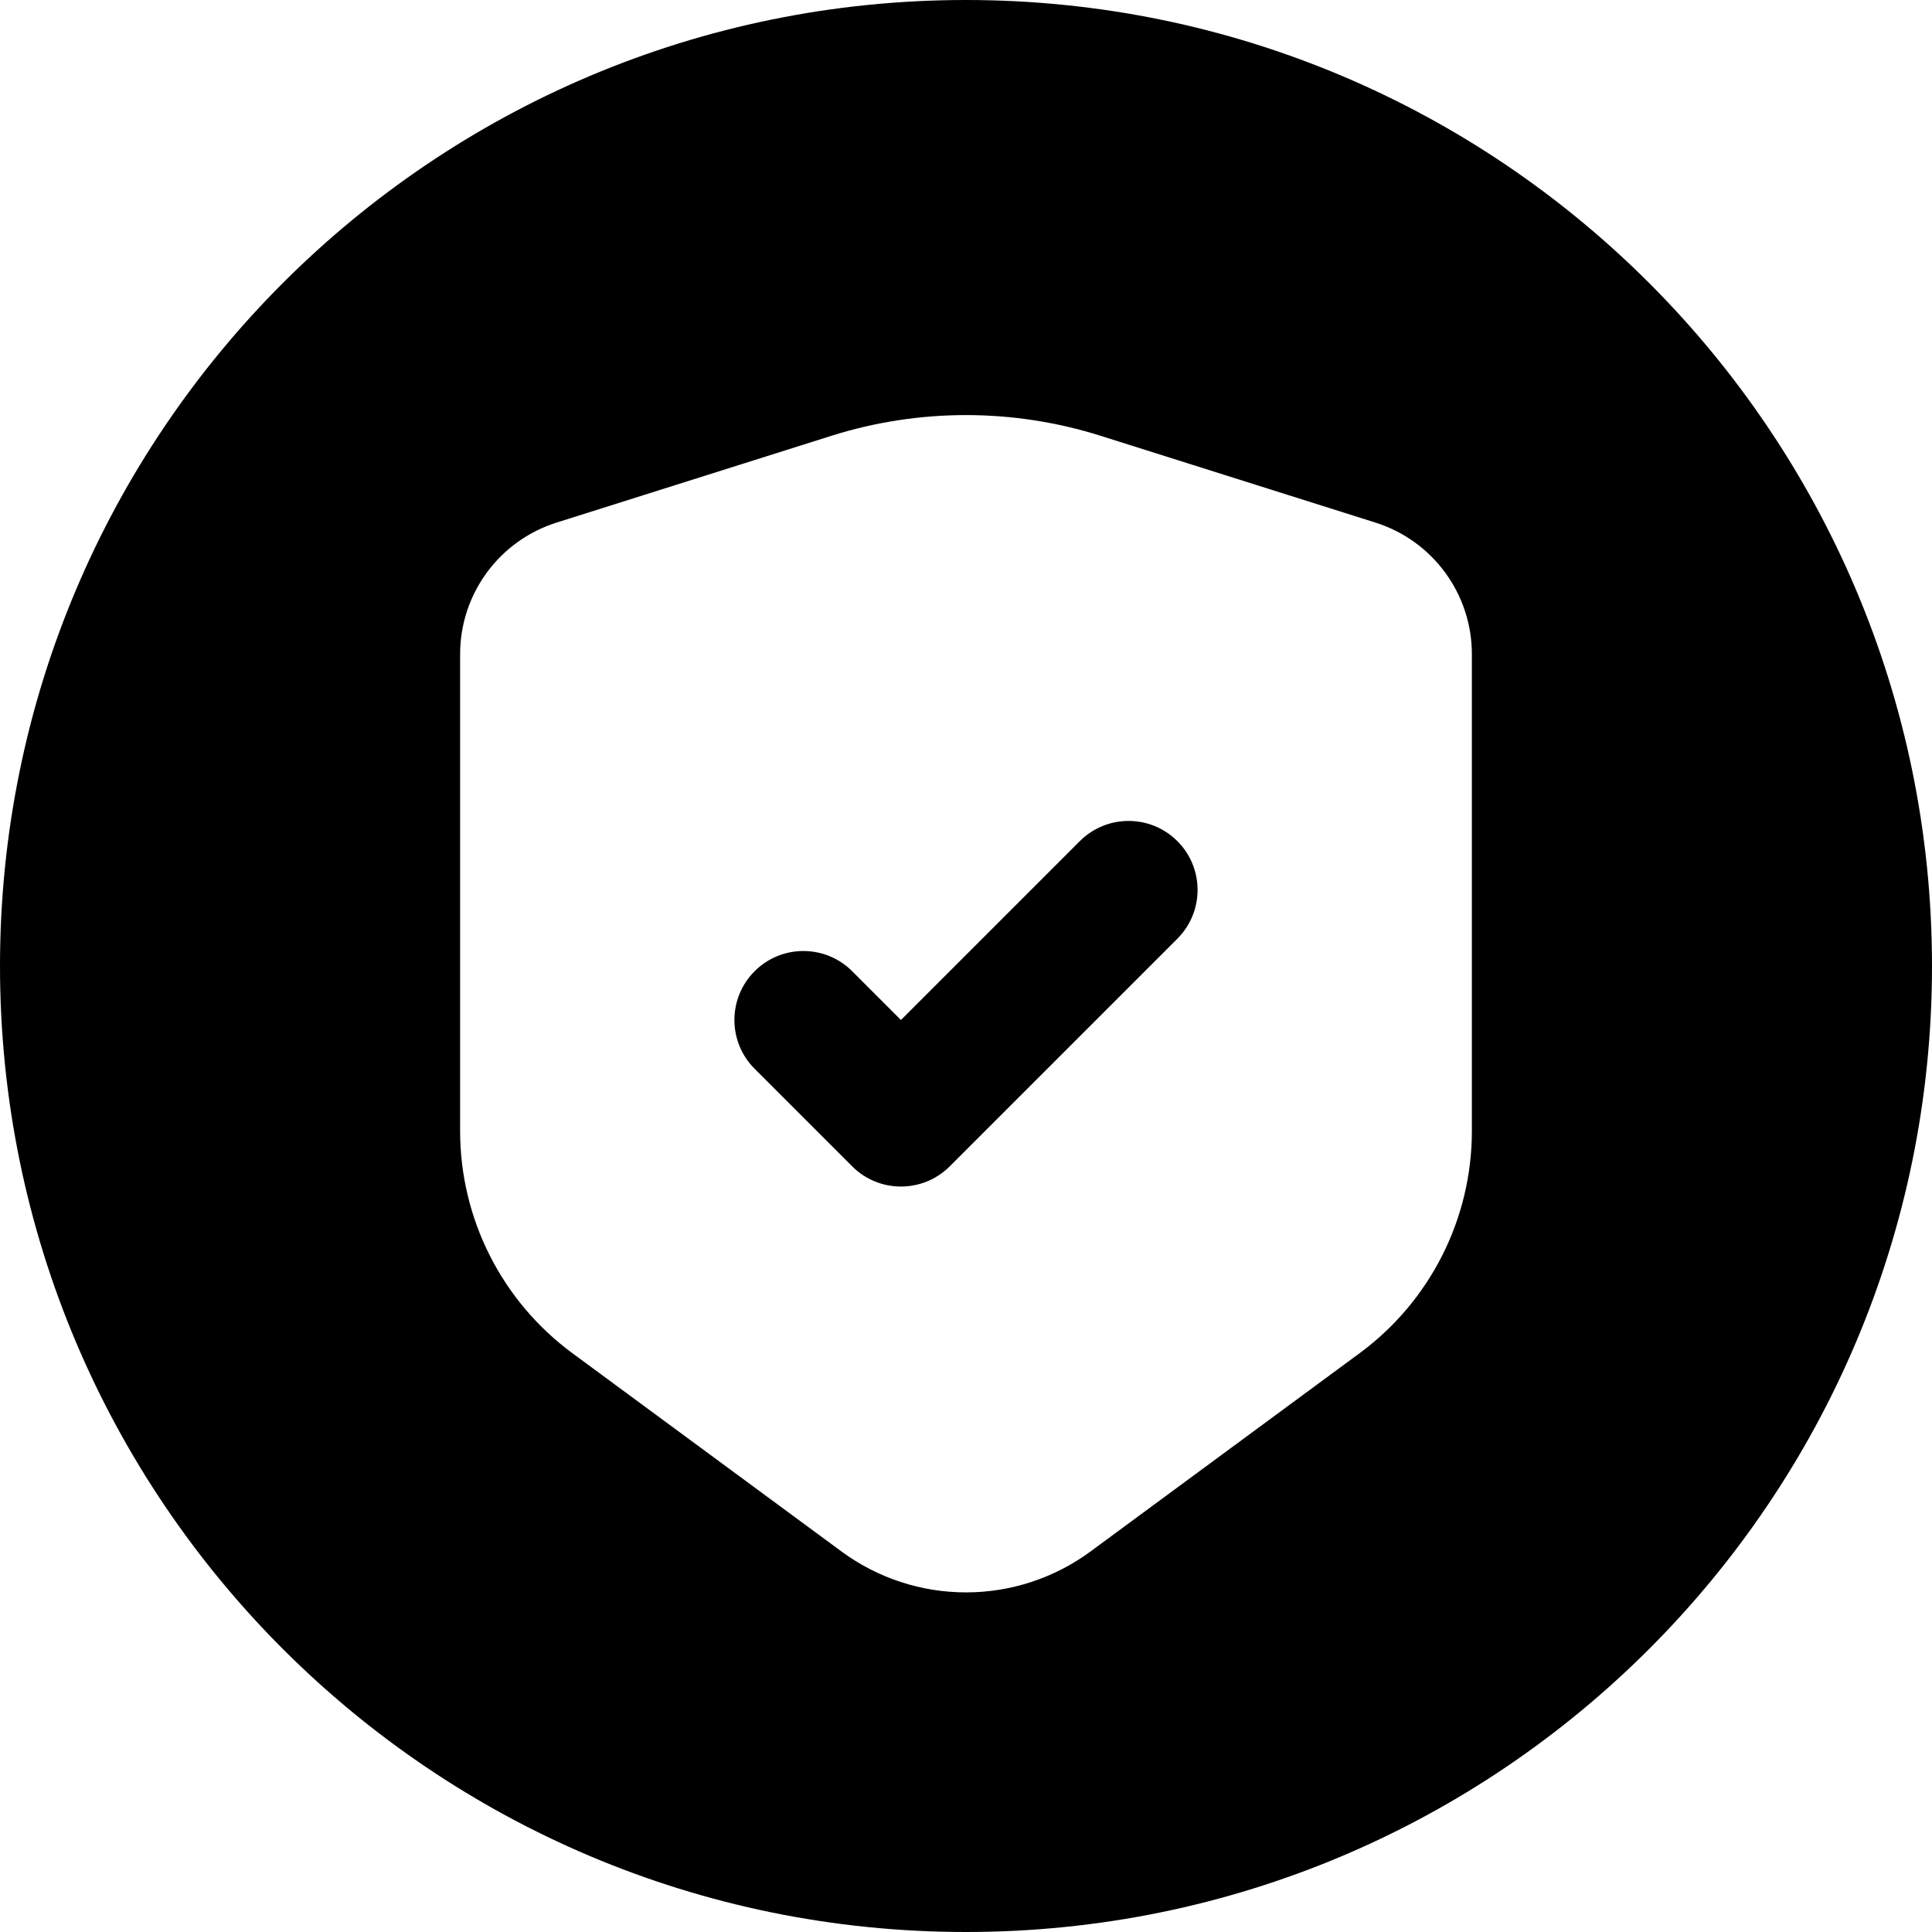 <?xml version="1.0" ?>
<!-- Uploaded to: SVG Repo, www.svgrepo.com, Generator: SVG Repo Mixer Tools -->
<svg fill="#000000" width="800px" height="800px" viewBox="0 0 512 512" id="_x30_1" version="1.1" xml:space="preserve" xmlns="http://www.w3.org/2000/svg" xmlns:xlink="http://www.w3.org/1999/xlink">
<g>
<path d="M312.016,222.911c-7.139-7.139-18.714-7.139-25.854,0l-47.398,47.398l-12.927-12.927c-7.139-7.139-18.714-7.139-25.854,0   l0,0c-7.139,7.139-7.139,18.714,0,25.854l25.854,25.854c7.139,7.139,18.714,7.139,25.854,0l60.325-60.325   C319.155,241.625,319.155,230.05,312.016,222.911L312.016,222.911z"/>
<path d="M256,0C114.615,0,0,114.615,0,256s114.615,256,256,256s256-114.615,256-256S397.385,0,256,0z M390.062,299.737   c0,23.235-11.042,45.087-29.747,58.87l-71.317,52.549C279.438,418.2,267.875,422,256,422s-23.438-3.8-32.999-10.844l-71.317-52.549   c-18.705-13.783-29.747-35.635-29.747-58.87V173.359c0-15.951,10.341-30.062,25.552-34.865l72.796-22.988   C231.84,111.857,243.884,110,256,110s24.16,1.857,35.714,5.505l72.796,22.988c15.211,4.803,25.552,18.914,25.552,34.865V299.737z"/>
</g>
</svg>